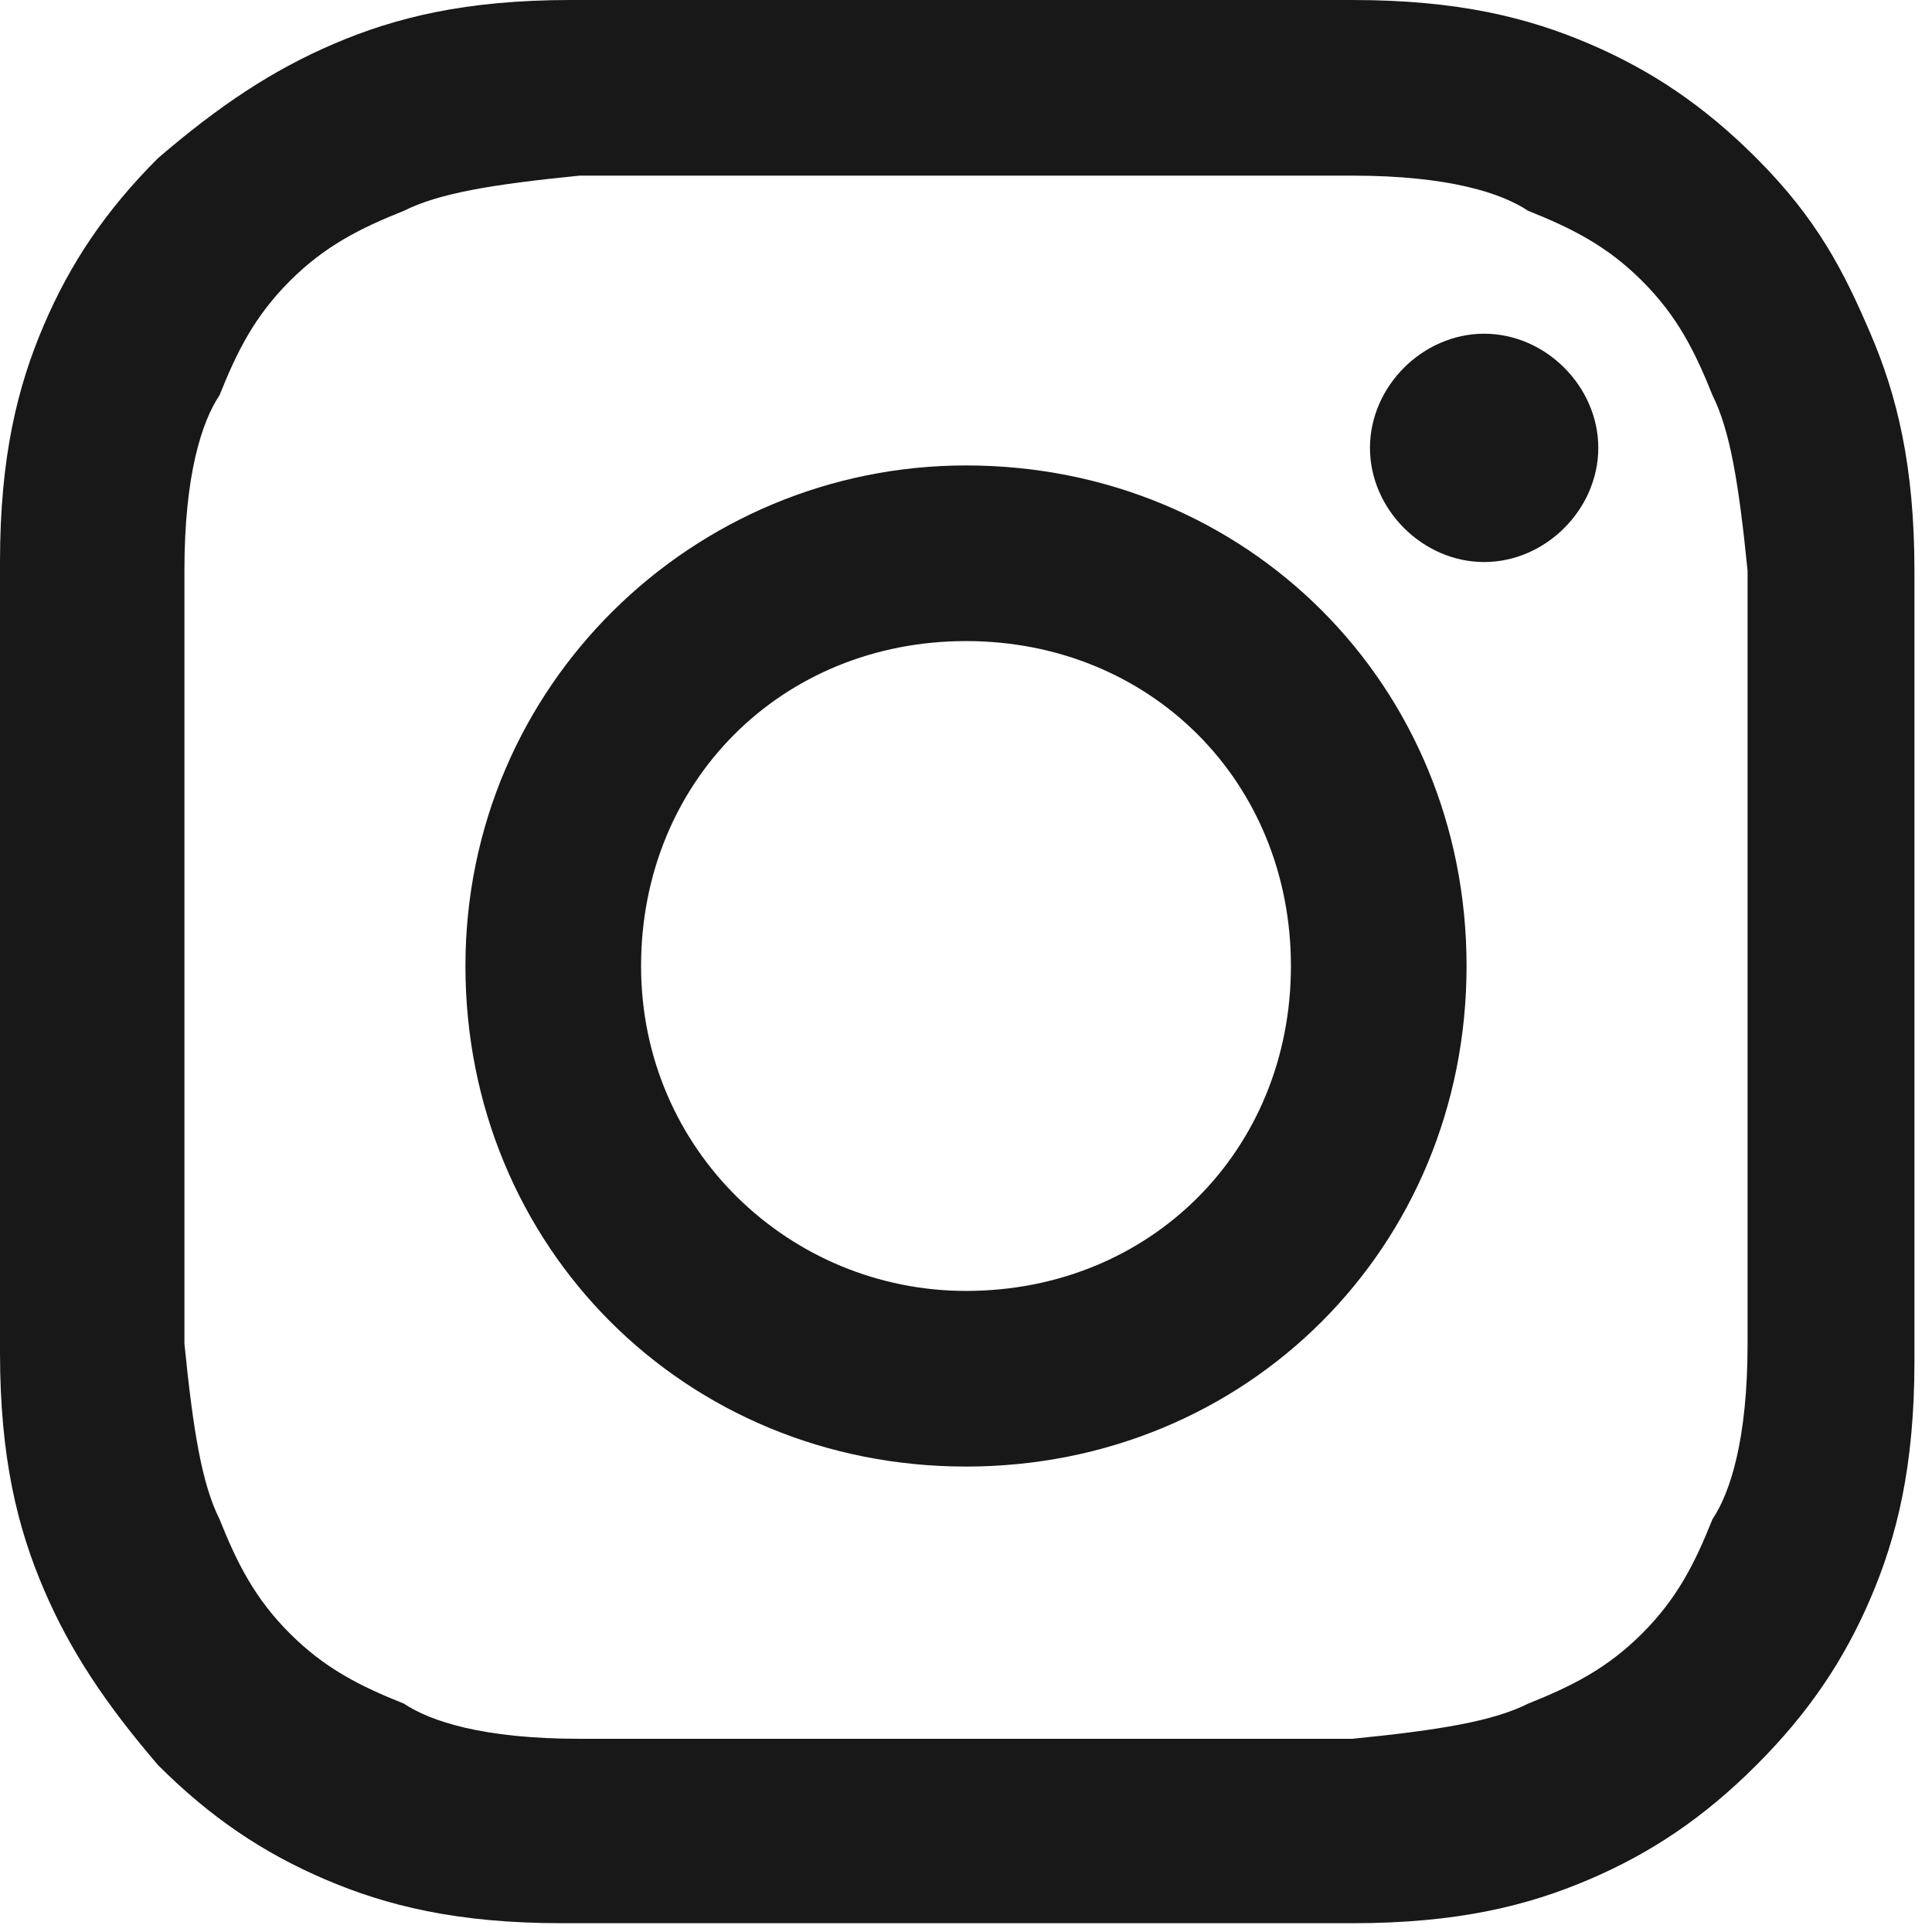 <?xml version="1.0" encoding="UTF-8"?>
<svg id="Layer_1" xmlns="http://www.w3.org/2000/svg" version="1.1" viewBox="0 0 22 22">
  <!-- Generator: Adobe Illustrator 29.0.1, SVG Export Plug-In . SVG Version: 2.1.0 Build 192)  -->
  <defs>
    <style>
      .st0 {
        fill: #181818;
      }
    </style>
  </defs>
  <path class="st0" d="M11,2c2.9,0,3.3,0,4.4,0,1.1,0,1.7.2,2,.4.5.2.9.4,1.3.8.4.4.6.8.8,1.3.2.4.3,1,.4,2,0,1.2,0,1.5,0,4.4s0,3.3,0,4.4c0,1.1-.2,1.7-.4,2-.2.5-.4.9-.8,1.3-.4.4-.8.6-1.3.8-.4.2-1,.3-2,.4-1.2,0-1.5,0-4.4,0s-3.3,0-4.4,0c-1.1,0-1.7-.2-2-.4-.5-.2-.9-.4-1.3-.8-.4-.4-.6-.8-.8-1.3-.2-.4-.3-1-.4-2,0-1.2,0-1.5,0-4.4s0-3.3,0-4.4c0-1.1.2-1.7.4-2,.2-.5.4-.9.8-1.3.4-.4.8-.6,1.3-.8.4-.2,1-.3,2-.4,1.2,0,1.5,0,4.4,0ZM11,0c-3,0-3.4,0-4.5,0-1.2,0-2,.2-2.7.5-.7.3-1.3.7-2,1.3-.6.6-1,1.2-1.3,1.9-.3.7-.5,1.5-.5,2.7,0,1.2,0,1.6,0,4.5s0,3.4,0,4.5c0,1.2.2,2,.5,2.7.3.7.7,1.3,1.3,2,.6.6,1.2,1,1.9,1.3.7.3,1.5.5,2.7.5,1.2,0,1.5,0,4.5,0s3.4,0,4.5,0c1.2,0,2-.2,2.7-.5.7-.3,1.3-.7,1.9-1.3s1-1.2,1.3-1.9c.3-.7.5-1.5.5-2.7,0-1.2,0-1.5,0-4.5s0-3.4,0-4.5c0-1.2-.2-2-.5-2.7-.3-.7-.6-1.3-1.3-2-.6-.6-1.2-1-1.9-1.3-.7-.3-1.5-.5-2.7-.5-1.2,0-1.6,0-4.5,0Z"/>
  <path class="st0" d="M11,5.3c-3.1,0-5.7,2.5-5.7,5.7s2.5,5.7,5.7,5.7,5.7-2.5,5.7-5.7-2.5-5.7-5.7-5.7ZM11,14.7c-2,0-3.7-1.6-3.7-3.7s1.6-3.7,3.7-3.7,3.7,1.6,3.7,3.7-1.6,3.7-3.7,3.7Z"/>
  <path class="st0" d="M18.2,5.1c0,.7-.6,1.3-1.3,1.3s-1.3-.6-1.3-1.3.6-1.3,1.3-1.3,1.3.6,1.3,1.3Z"/>
</svg>